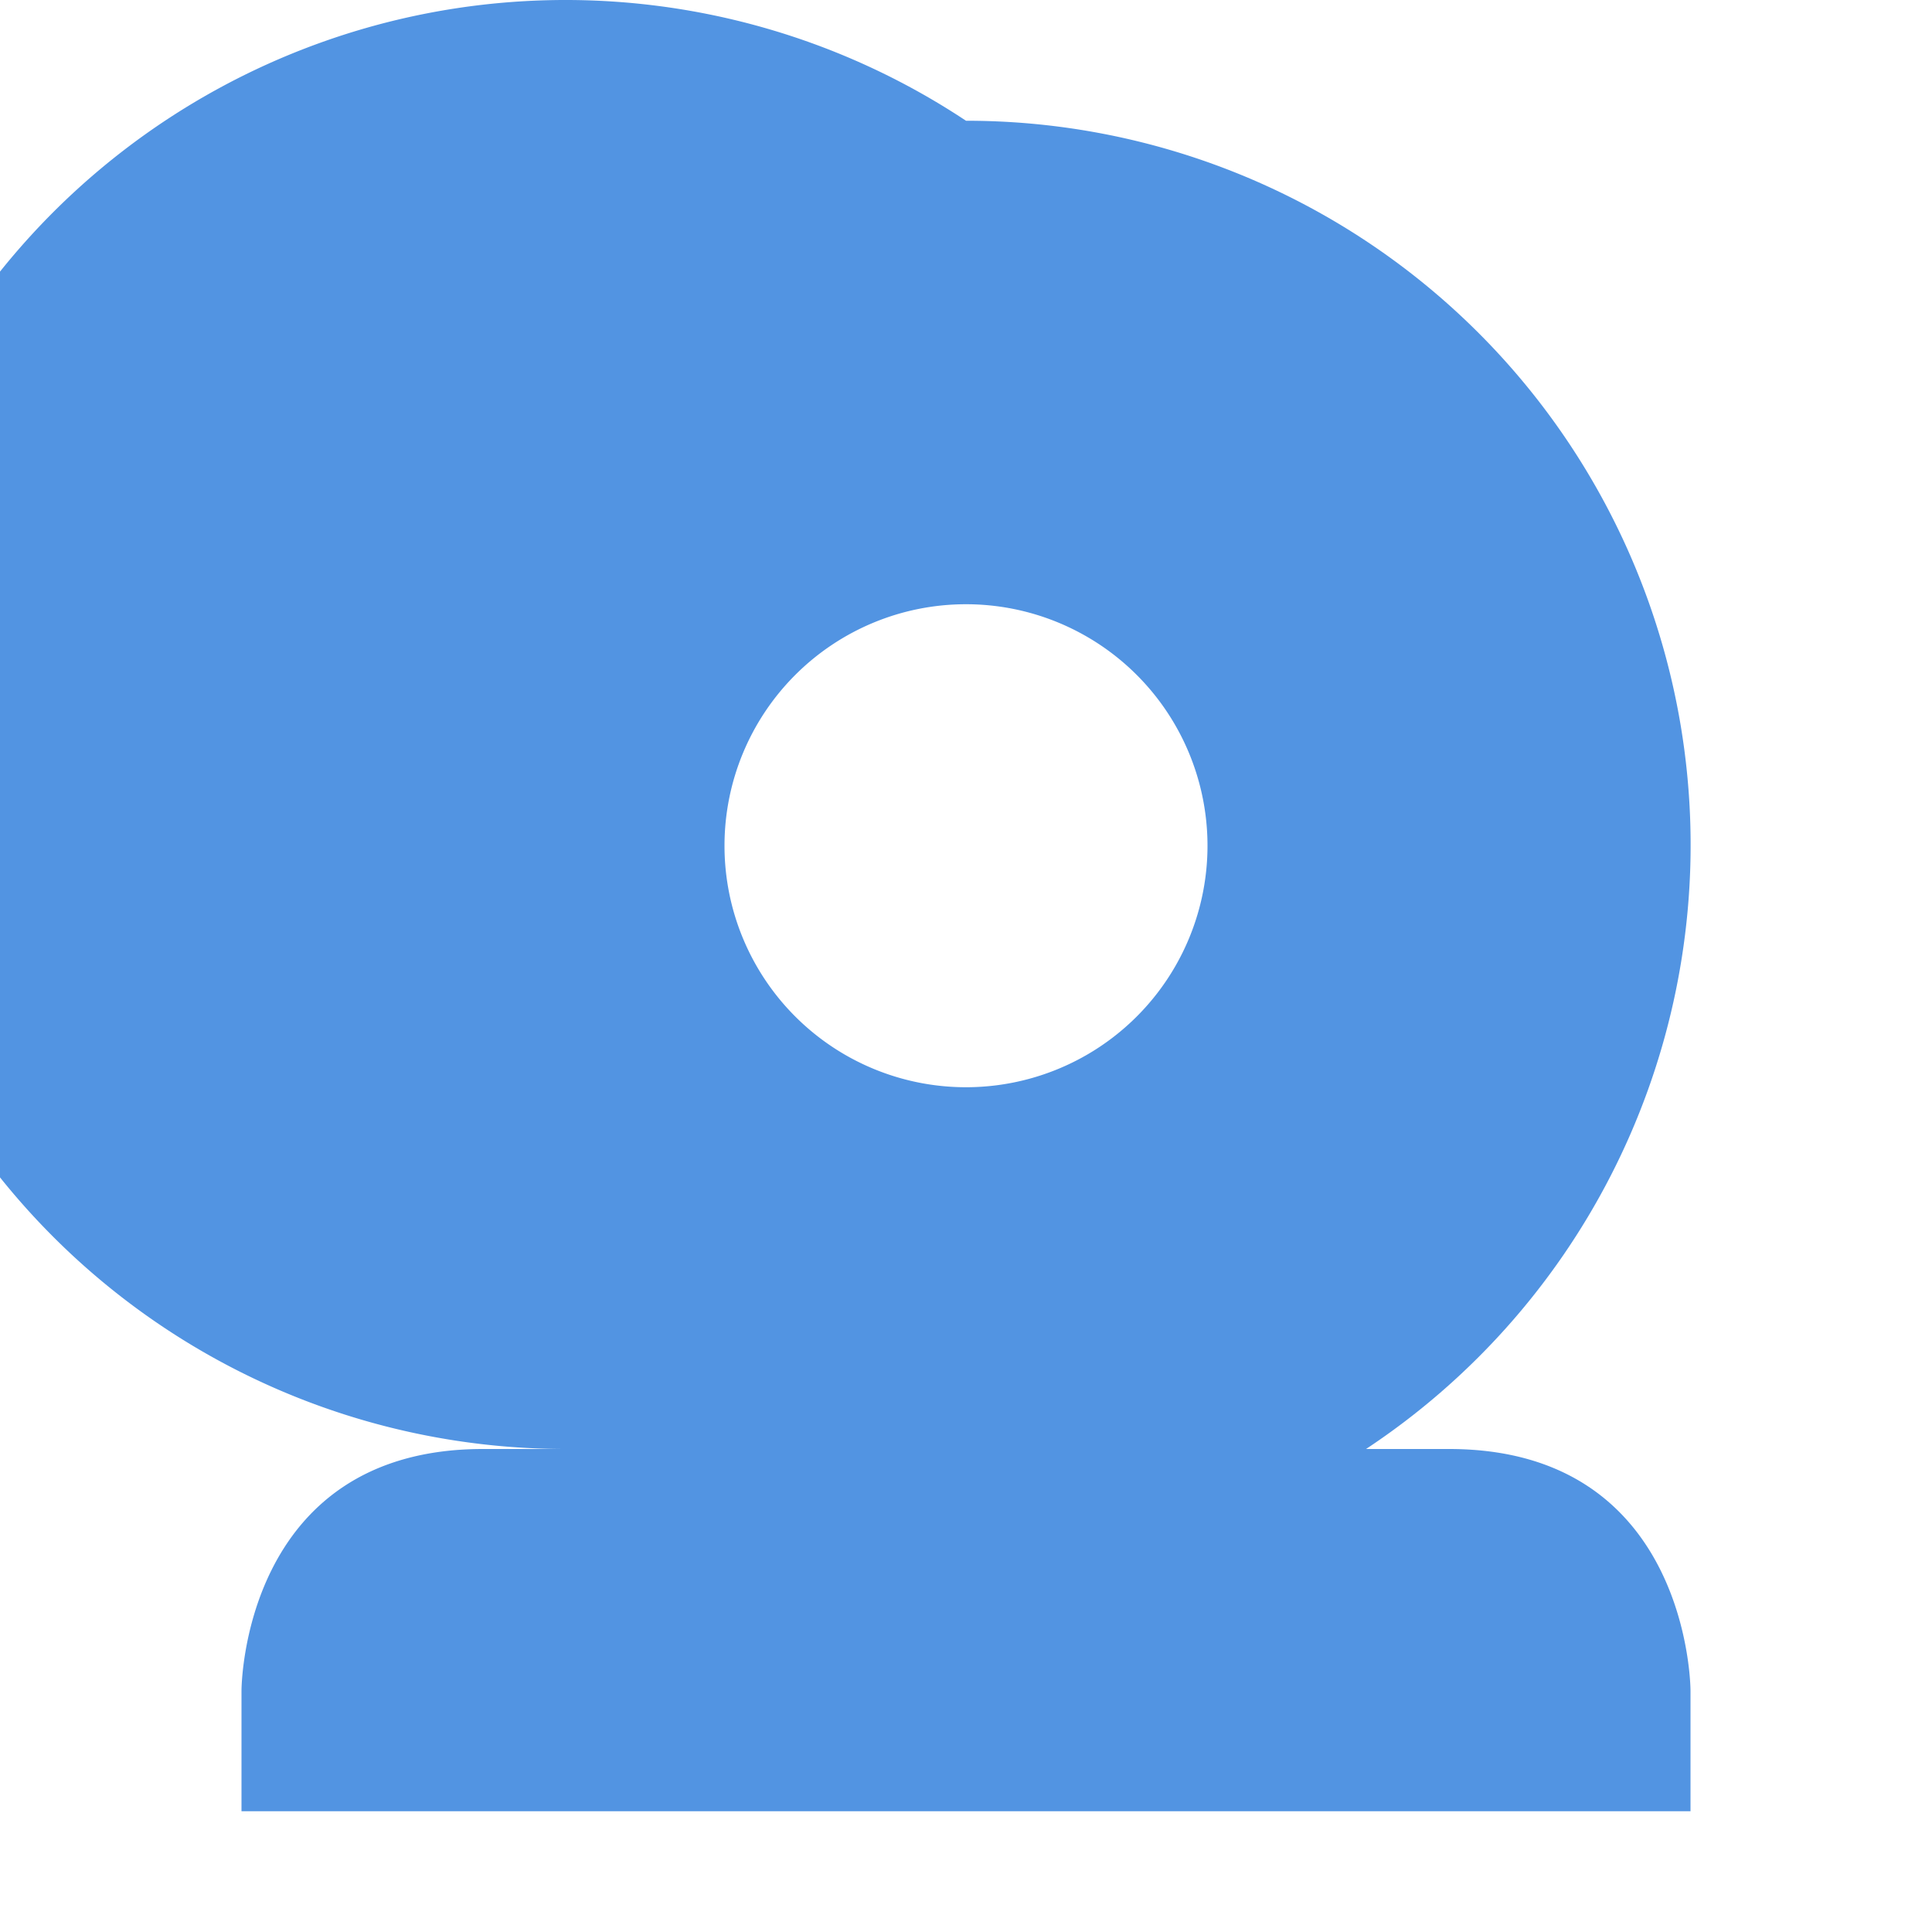 <svg xmlns="http://www.w3.org/2000/svg" width="16" height="16"><defs><style id="current-color-scheme" type="text/css"></style></defs><path d="M8 1a6 6 0 1 0-3.313 11H4c-2 0-2 2-2 2v1h12v-1s0-2-2-2h-.687A5.998 5.998 0 0 0 8 1zm0 4.004a2 2 0 0 1 2 2 2 2 0 0 1-2 2 2 2 0 0 1-2-2 2 2 0 0 1 2-2z" fill="currentColor" color="#5294e2"/></svg>